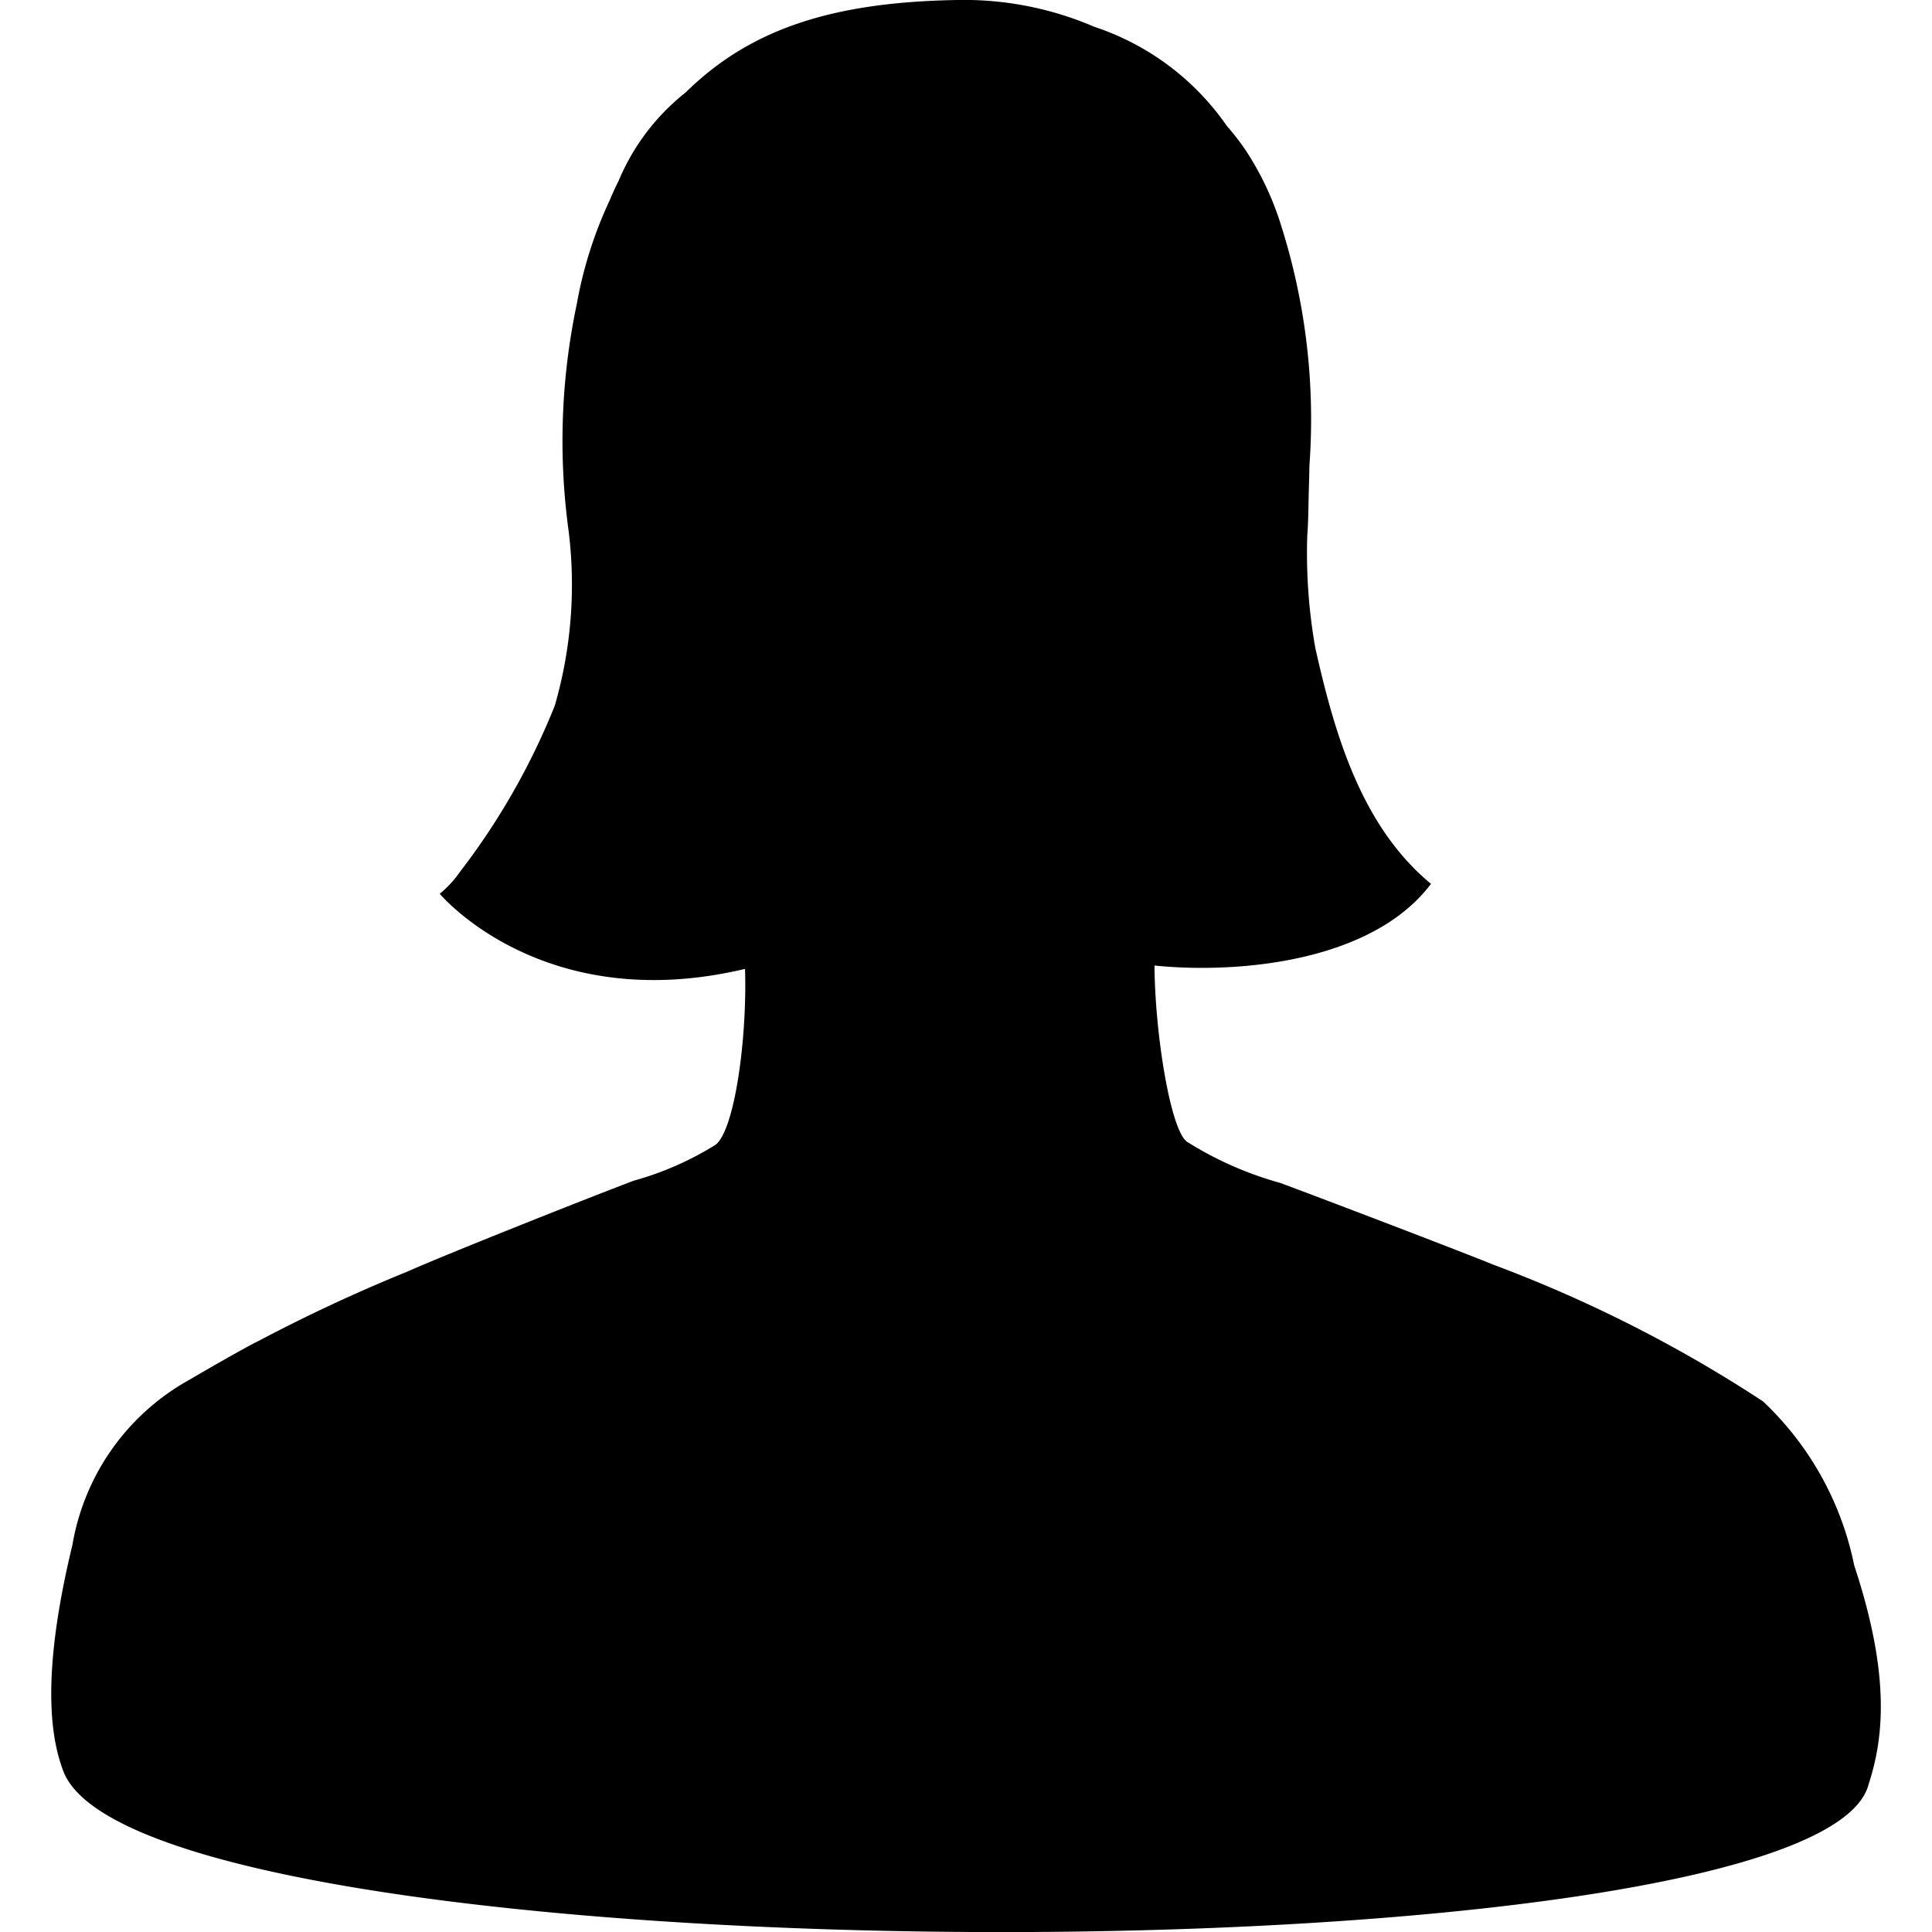 <?xml version="1.0"?>
<svg xmlns="http://www.w3.org/2000/svg" viewBox="0 0 50 50">
  <path d="M45.626 36.267a35.14 35.14 0 0 0-7-3.545c-.382-.165-3.957-1.536-5.494-2.108a9.073 9.073 0 0 1-2.415-1.067c-.426-.311-.827-2.79-.839-4.559 2.087.214 5.609-.061 7.156-2.114-1.816-1.5-2.5-3.912-2.993-6.1a14.088 14.088 0 0 1-.209-2.915c.023-.26.03-.7.038-1.112q.012-.339.017-.674v-.017a16.558 16.558 0 0 0-.714-6.164 7.684 7.684 0 0 0-.945-2.018 6.677 6.677 0 0 0-.475-.612A6.753 6.753 0 0 0 28.322.694 8.535 8.535 0 0 0 24.766 0c-3.219.056-5.346.744-7.021 2.392a5.735 5.735 0 0 0-1.734 2.285 7.66 7.66 0 0 0-.234.511 10.726 10.726 0 0 0-.846 2.662 17.165 17.165 0 0 0-.217 5.877 11.277 11.277 0 0 1-.356 4.535 18.065 18.065 0 0 1-2.458 4.307 2.792 2.792 0 0 1-.519.562s2.656 3.19 7.9 1.944c.059 1.771-.265 4.173-.763 4.552a8.039 8.039 0 0 1-2.117.929c-1.442.548-4.911 1.93-5.864 2.355a42.478 42.478 0 0 0-3.86 1.8l-.027.013c-.294.143-1.427.793-1.726.972a6.04 6.04 0 0 0-3.05 4.287c-.877 3.62-.5 5.142-.239 5.845 2.035 5.47 45.4 5.541 46.725.348.374-1.154.587-2.763-.373-5.662a8.02 8.02 0 0 0-2.361-4.247z"/>
</svg>
